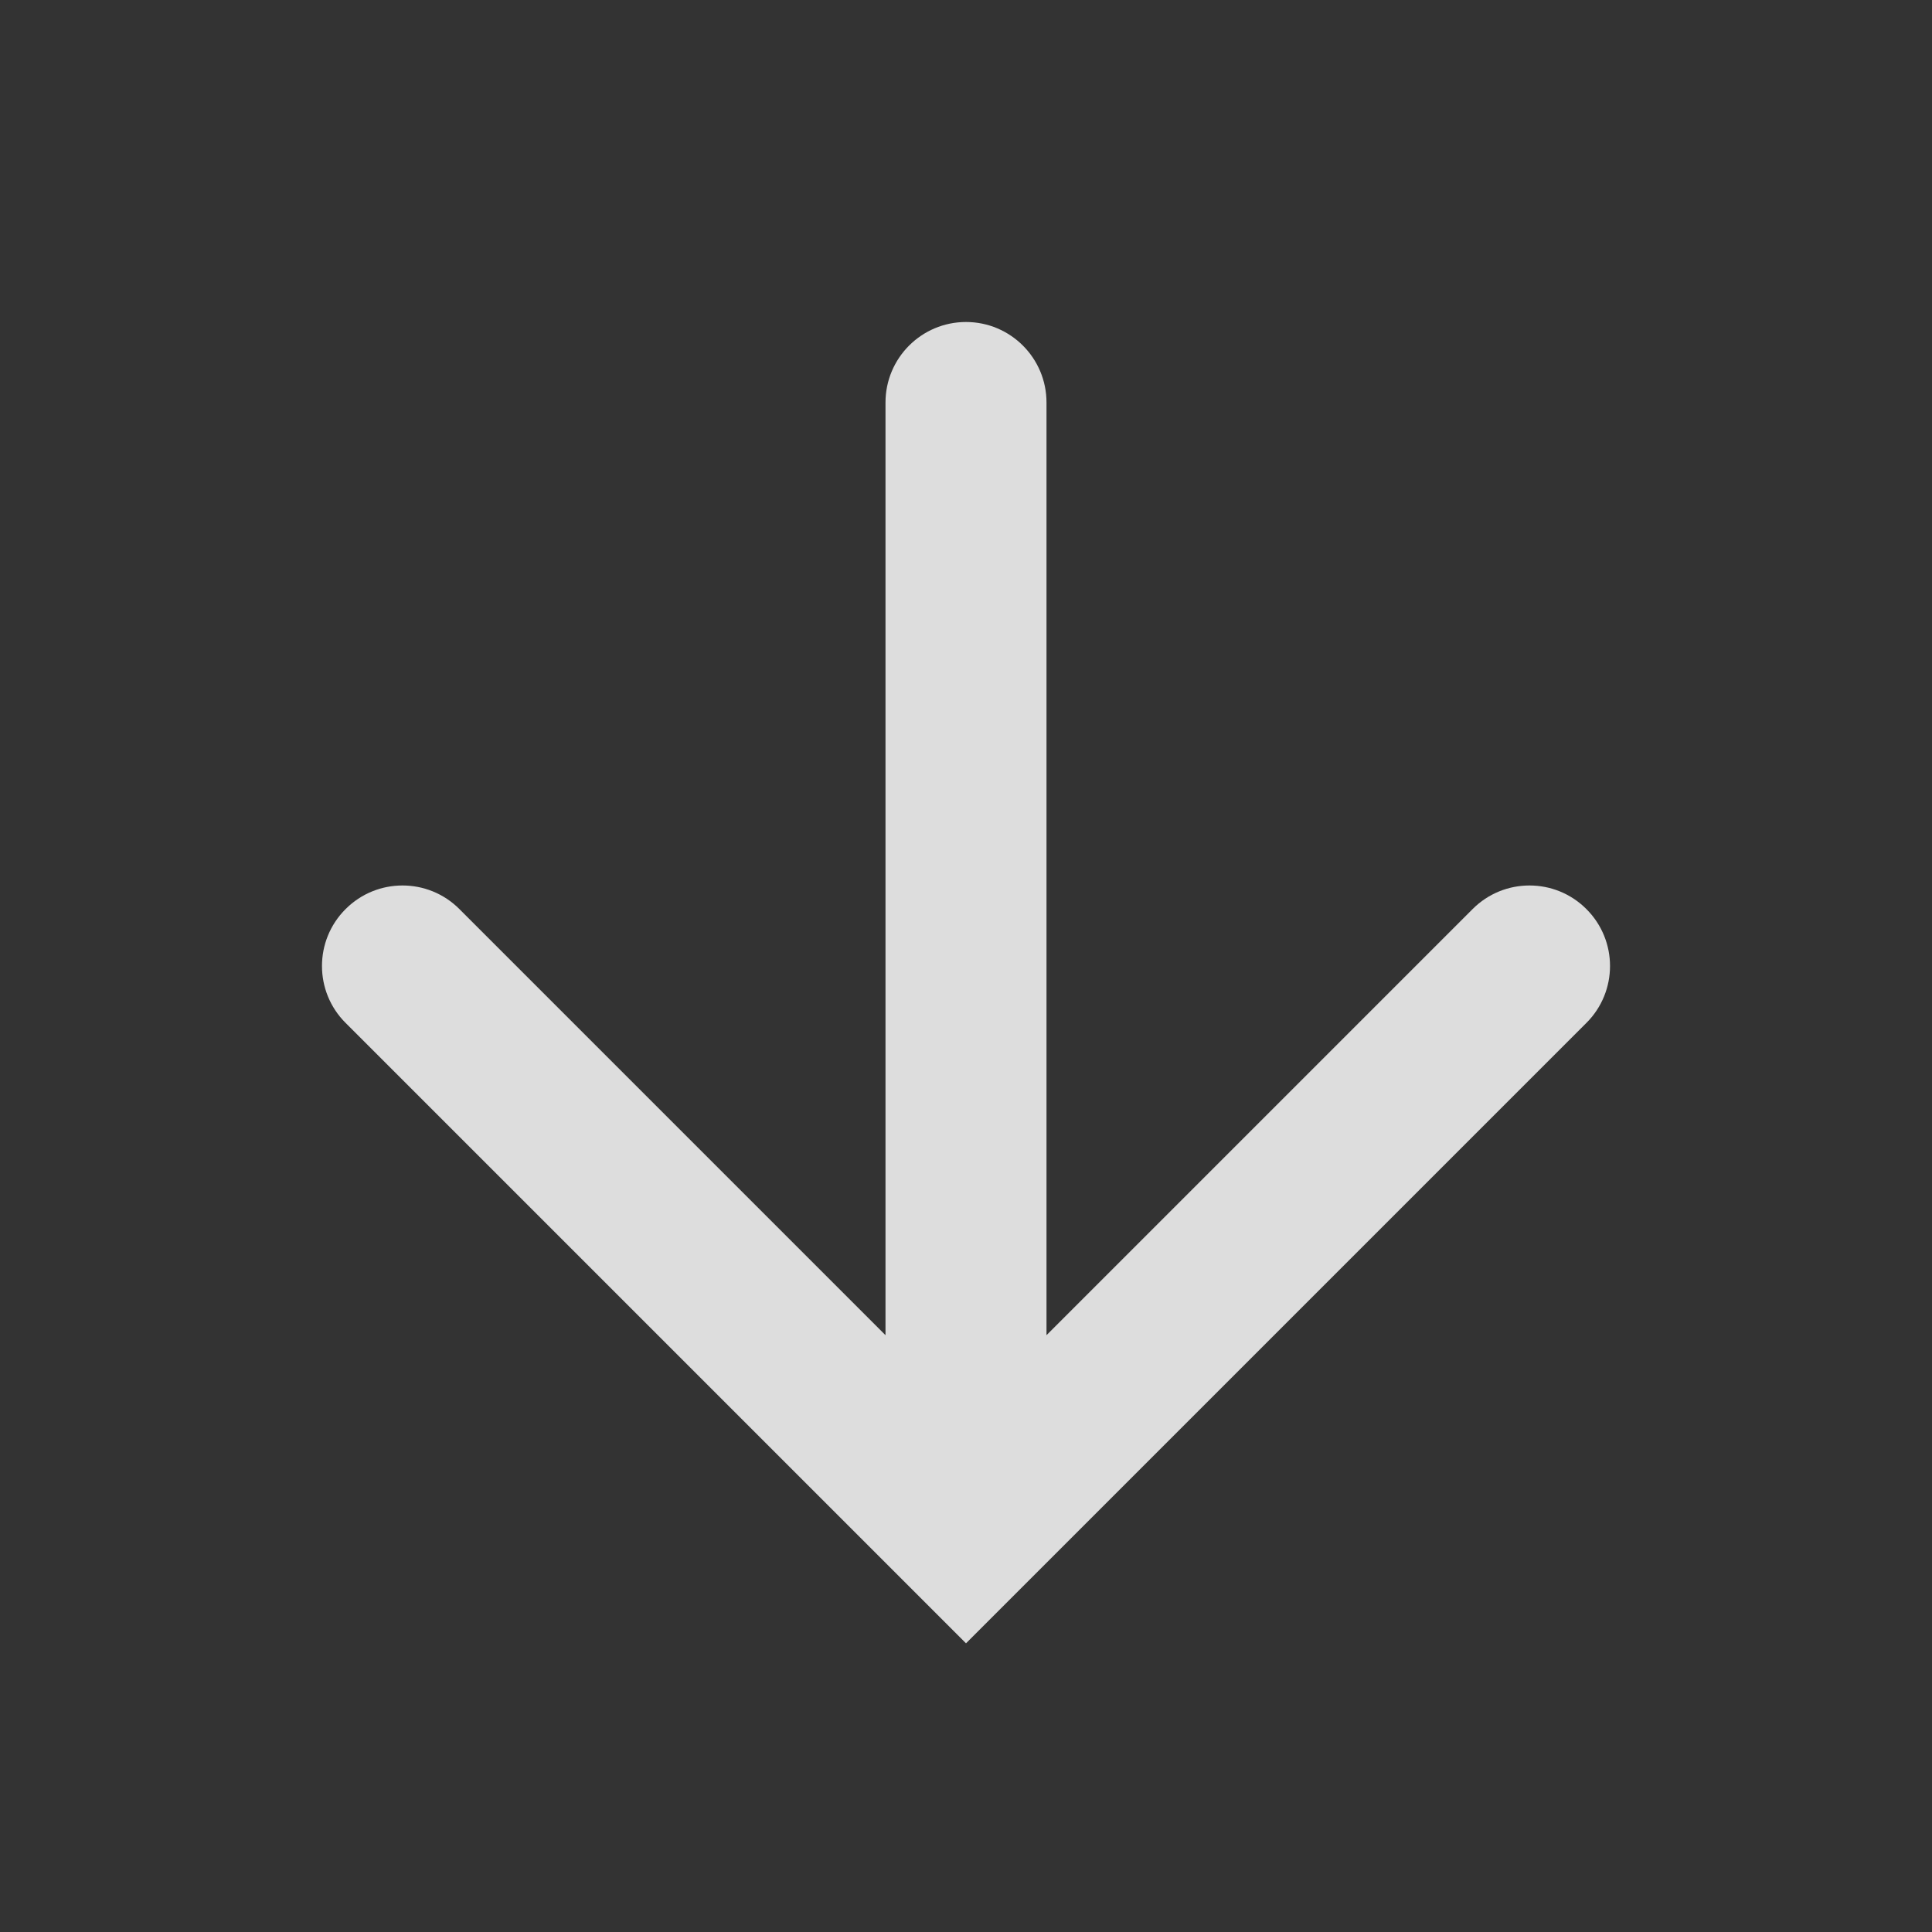 <?xml version="1.0" encoding="UTF-8"?> <svg xmlns="http://www.w3.org/2000/svg" width="24" height="24" viewBox="0 0 24 24" fill="none"><rect x="0" y="0" width="24" height="24" fill="#333333" stroke="none"/> <path fill-rule="evenodd" clip-rule="evenodd" d="M19.707 11.293C20.098 11.683 20.098 12.317 19.707 12.707L12 20.414L4.293 12.707C3.902 12.317 3.902 11.683 4.293 11.293C4.683 10.902 5.317 10.902 5.707 11.293L11 16.586L11 5C11 4.448 11.448 4 12 4C12.552 4 13 4.448 13 5L13 16.586L18.293 11.293C18.683 10.902 19.317 10.902 19.707 11.293Z" fill="white" fill-opacity="0.83"></path> </svg> 